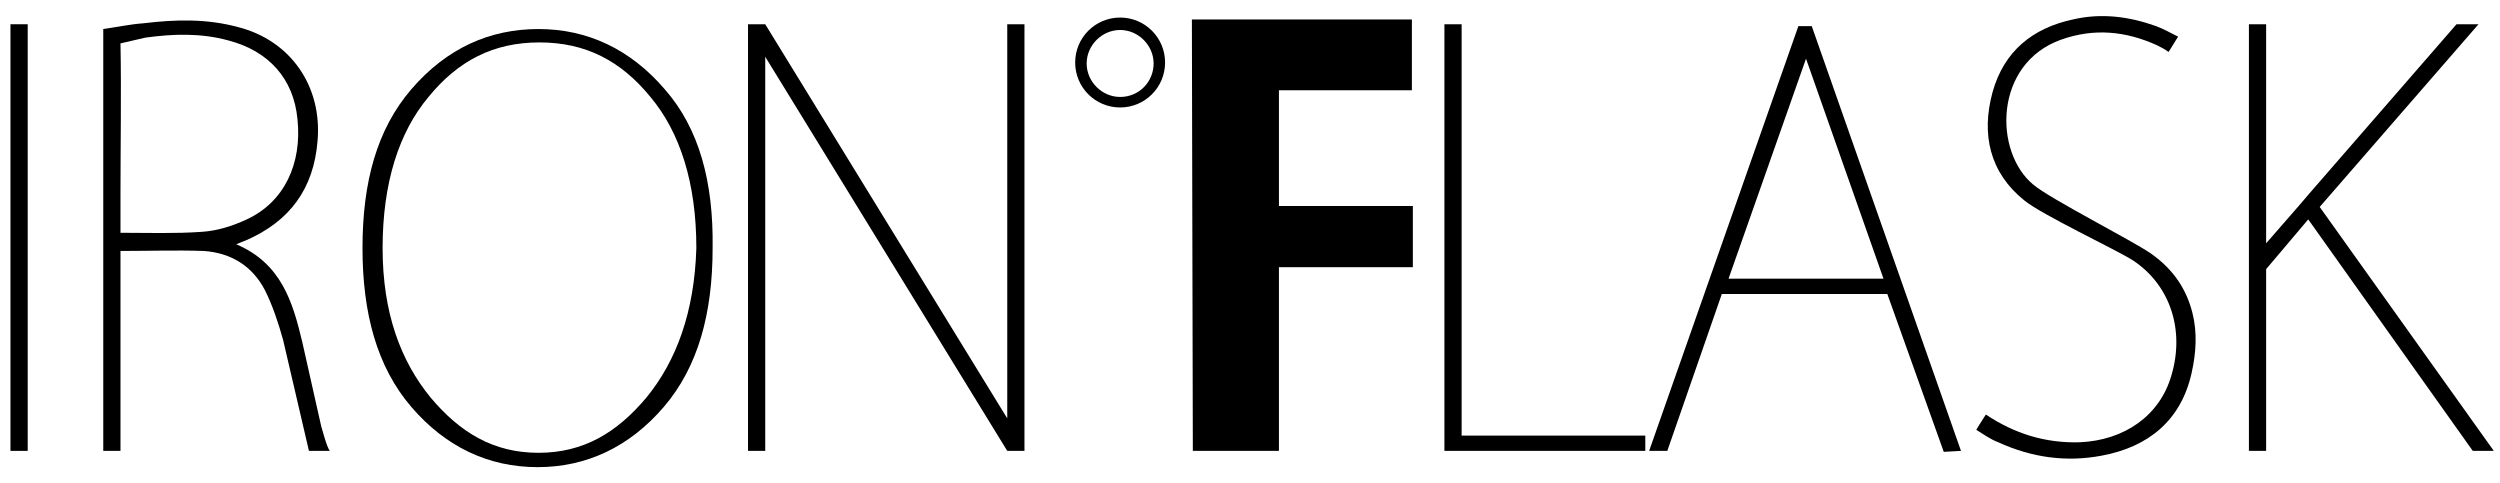 <svg width="150" height="29" viewBox="0 0 150 29" fill="none" xmlns="http://www.w3.org/2000/svg">
<path d="M71.513 1.167H84.713V5.415H76.736V12.36H84.771V16.033H76.736V27.053H71.57L71.513 1.167Z" fill="black"/>
<path d="M118.577 25.79C118.807 25.389 118.979 25.159 119.151 24.872C120.873 26.02 122.71 26.594 124.776 26.537C127.474 26.422 129.597 24.93 130.286 22.519C131.09 19.821 130.229 17.124 127.99 15.631C127.014 15 122.48 12.876 121.447 12.015C119.381 10.351 118.864 8.055 119.553 5.53C120.242 3.062 121.964 1.684 124.374 1.168C126.096 0.766 127.761 0.995 129.368 1.569C129.827 1.741 130.229 1.971 130.688 2.201C130.458 2.545 130.343 2.775 130.114 3.119C129.884 2.947 129.655 2.832 129.425 2.717C127.531 1.856 125.637 1.684 123.685 2.373C119.61 3.808 119.61 9.146 122.021 11.097C123.054 11.958 127.933 14.426 129.081 15.229C130.458 16.205 131.204 17.411 131.549 18.788C131.836 19.936 131.778 21.141 131.491 22.404C130.86 25.216 128.908 26.823 126.096 27.34C123.972 27.742 121.906 27.455 119.897 26.537C119.438 26.364 119.036 26.077 118.577 25.79Z" fill="black"/>
<path d="M87.698 26.135C91.429 26.135 95.045 26.135 98.718 26.135C98.718 26.479 98.718 26.709 98.718 27.053C94.701 27.053 90.74 27.053 86.665 27.053C86.665 18.559 86.665 10.007 86.665 1.455C87.009 1.455 87.296 1.455 87.698 1.455C87.698 9.662 87.698 17.87 87.698 26.135Z" fill="black"/>
<path d="M67.208 1.053C65.716 1.053 64.51 2.259 64.51 3.751C64.51 5.243 65.716 6.448 67.208 6.448C68.7 6.448 69.905 5.243 69.905 3.751C69.905 2.259 68.7 1.053 67.208 1.053ZM67.208 5.817C66.117 5.817 65.199 4.899 65.199 3.808C65.199 2.718 66.117 1.799 67.208 1.799C68.298 1.799 69.217 2.718 69.217 3.808C69.217 4.899 68.356 5.817 67.208 5.817Z" fill="black"/>
<path d="M116.626 27.111L117.659 27.053L108.705 1.569H107.902L98.948 27.053H100.038L103.31 17.64H113.239L116.626 27.111ZM103.712 16.722L108.361 3.521L113.01 16.722H103.712Z" fill="black"/>
<path d="M139.182 12.417L148.71 1.455H147.39L138.608 11.556L137.92 12.36L135.968 14.598V1.455H134.935V27.053H135.968V16.148L138.494 13.163L148.366 27.053H149.628L139.182 12.417Z" fill="black"/>
<path d="M39.887 5.358C37.821 2.947 35.238 1.742 32.311 1.742C29.384 1.742 26.801 2.89 24.677 5.358C22.611 7.768 21.75 10.925 21.75 14.885C21.75 18.788 22.611 22.003 24.677 24.413C26.744 26.824 29.326 28.029 32.254 28.029C35.181 28.029 37.764 26.824 39.83 24.413C41.896 22.003 42.757 18.788 42.757 14.885C42.815 10.925 41.954 7.711 39.887 5.358ZM38.797 23.839C37.017 25.963 35.009 27.168 32.311 27.168C29.613 27.168 27.605 25.963 25.825 23.839C24.046 21.658 22.956 18.788 22.956 14.885C22.956 10.982 23.931 7.94 25.71 5.817C27.49 3.636 29.613 2.545 32.368 2.545C35.123 2.545 37.247 3.636 39.026 5.817C40.806 7.94 41.781 10.982 41.781 14.885C41.667 18.731 40.576 21.658 38.797 23.839Z" fill="black"/>
<path d="M19.799 27.053H18.536L16.986 20.395C16.699 19.362 16.355 18.329 15.896 17.411C15.15 15.976 13.887 15.172 12.222 15.058C10.558 15 8.951 15.058 7.229 15.058C7.229 19.075 7.229 23.036 7.229 27.053C6.827 27.053 6.54 27.053 6.196 27.053C6.196 18.616 6.196 10.236 6.196 1.742C6.999 1.627 7.803 1.455 8.606 1.397C10.501 1.168 12.395 1.11 14.289 1.627C17.445 2.43 19.34 5.185 19.053 8.457C18.823 11.327 17.388 13.278 14.748 14.426C14.576 14.484 14.461 14.541 14.174 14.656C16.872 15.804 17.56 18.1 18.134 20.51L19.282 25.618C19.282 25.561 19.627 26.939 19.799 27.053ZM7.229 2.603C7.286 5.415 7.229 8.859 7.229 11.671C7.229 12.417 7.229 13.164 7.229 13.967C8.893 13.967 10.501 14.024 12.108 13.91C13.026 13.852 13.944 13.565 14.805 13.164C17.044 12.13 18.134 9.835 17.847 7.137C17.618 4.726 16.125 3.062 13.715 2.43C12.05 1.971 10.386 2.029 8.721 2.258C8.492 2.316 7.229 2.603 7.229 2.603Z" fill="black"/>
<path d="M1.662 1.455H0.628V27.053H1.662V1.455Z" fill="black"/>
<path d="M60.435 1.455V25.102L45.914 1.455H44.881V27.053H45.914V3.406L60.435 27.053H61.468V1.455H60.435Z" fill="black"/>
</svg>
